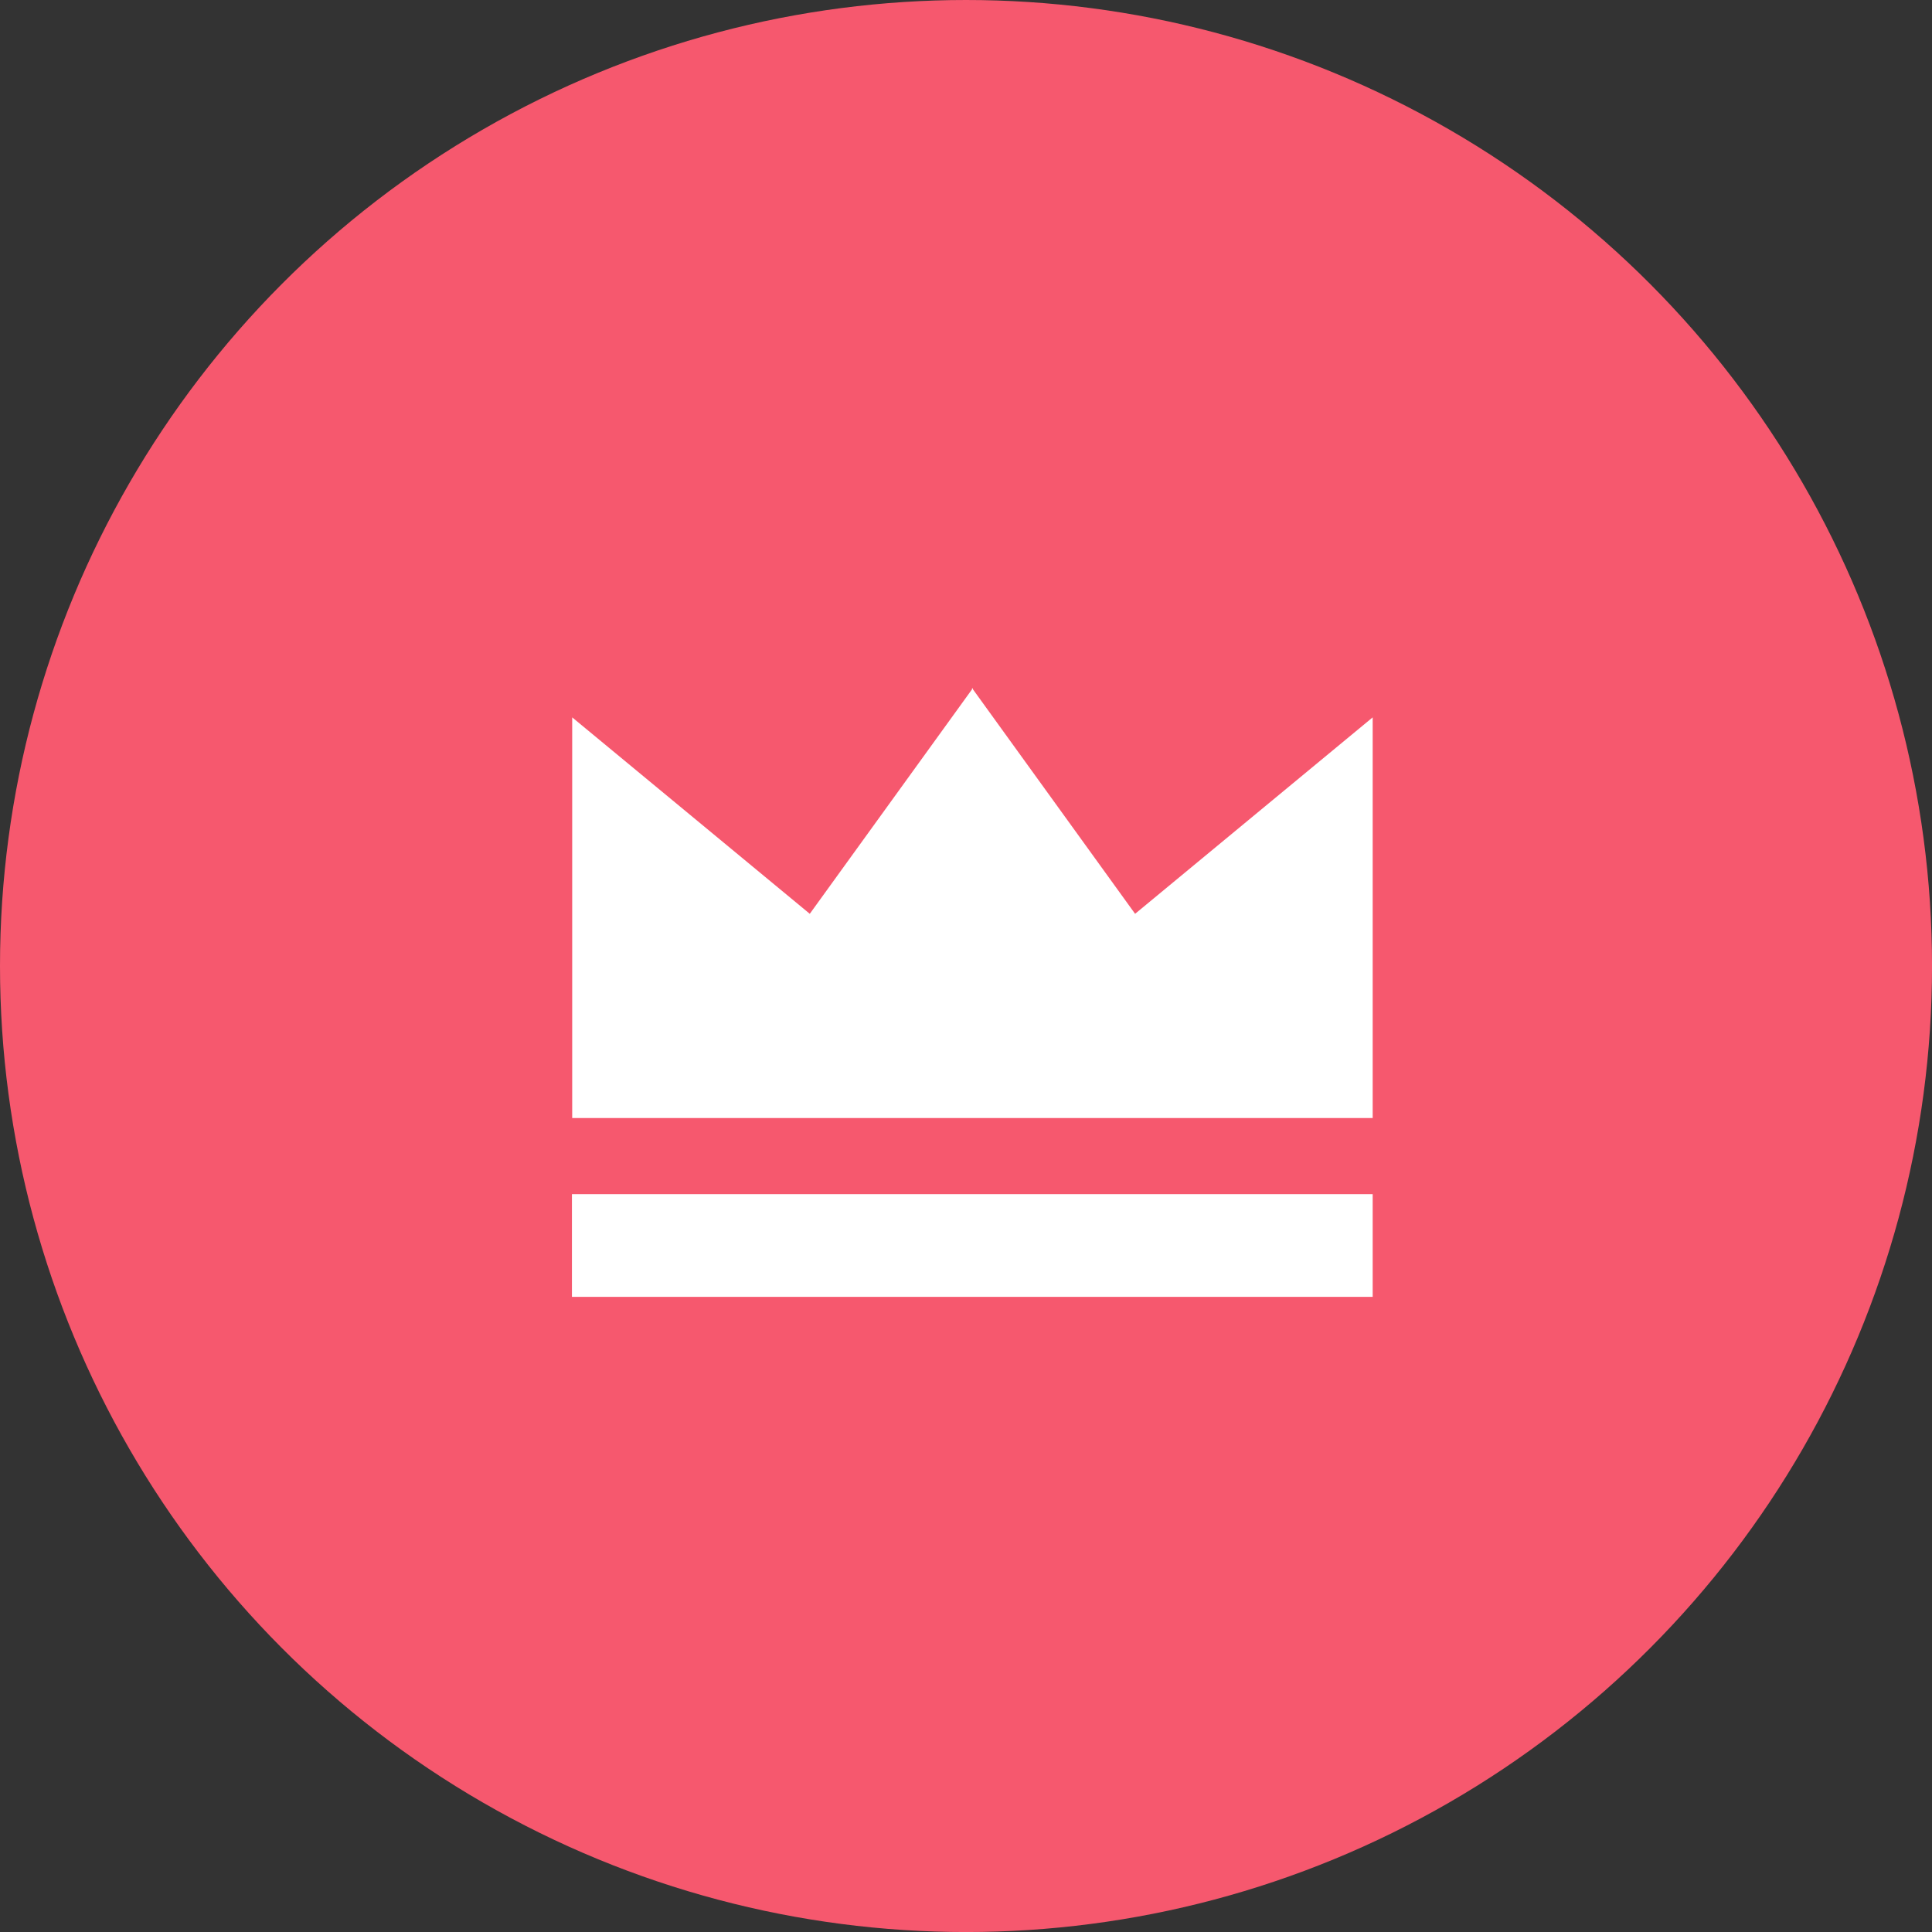 <?xml version="1.0" encoding="utf-8"?>
<!-- Generator: Adobe Illustrator 16.0.0, SVG Export Plug-In . SVG Version: 6.00 Build 0)  -->
<!DOCTYPE svg PUBLIC "-//W3C//DTD SVG 1.1//EN" "http://www.w3.org/Graphics/SVG/1.1/DTD/svg11.dtd">
<svg version="1.1" id="Layer_1" xmlns="http://www.w3.org/2000/svg" xmlns:xlink="http://www.w3.org/1999/xlink" x="0px" y="0px"
	 width="59.875px" height="59.875px" viewBox="0 0 59.875 59.875" enable-background="new 0 0 59.875 59.875" xml:space="preserve">
<rect x="0" y="0" width="59.875" height="59.875" fill="#333333" stroke="none"/>
<g>
	<circle fill="#F6586E" cx="29.938" cy="29.938" r="29.938"/>
	<g>
		<rect x="17.725" y="37.008" fill="#FFFFFF" width="24.816" height="3.183"/>
		<polygon fill="#FFFFFF" points="35.178,28.32 30.152,21.362 30.152,21.323 30.137,21.344 30.125,21.323 30.125,21.362 
			25.096,28.32 17.733,22.232 17.733,34.65 30.125,34.65 30.152,34.65 42.541,34.65 42.541,22.232 		"/>
	</g>
</g>
</svg>
